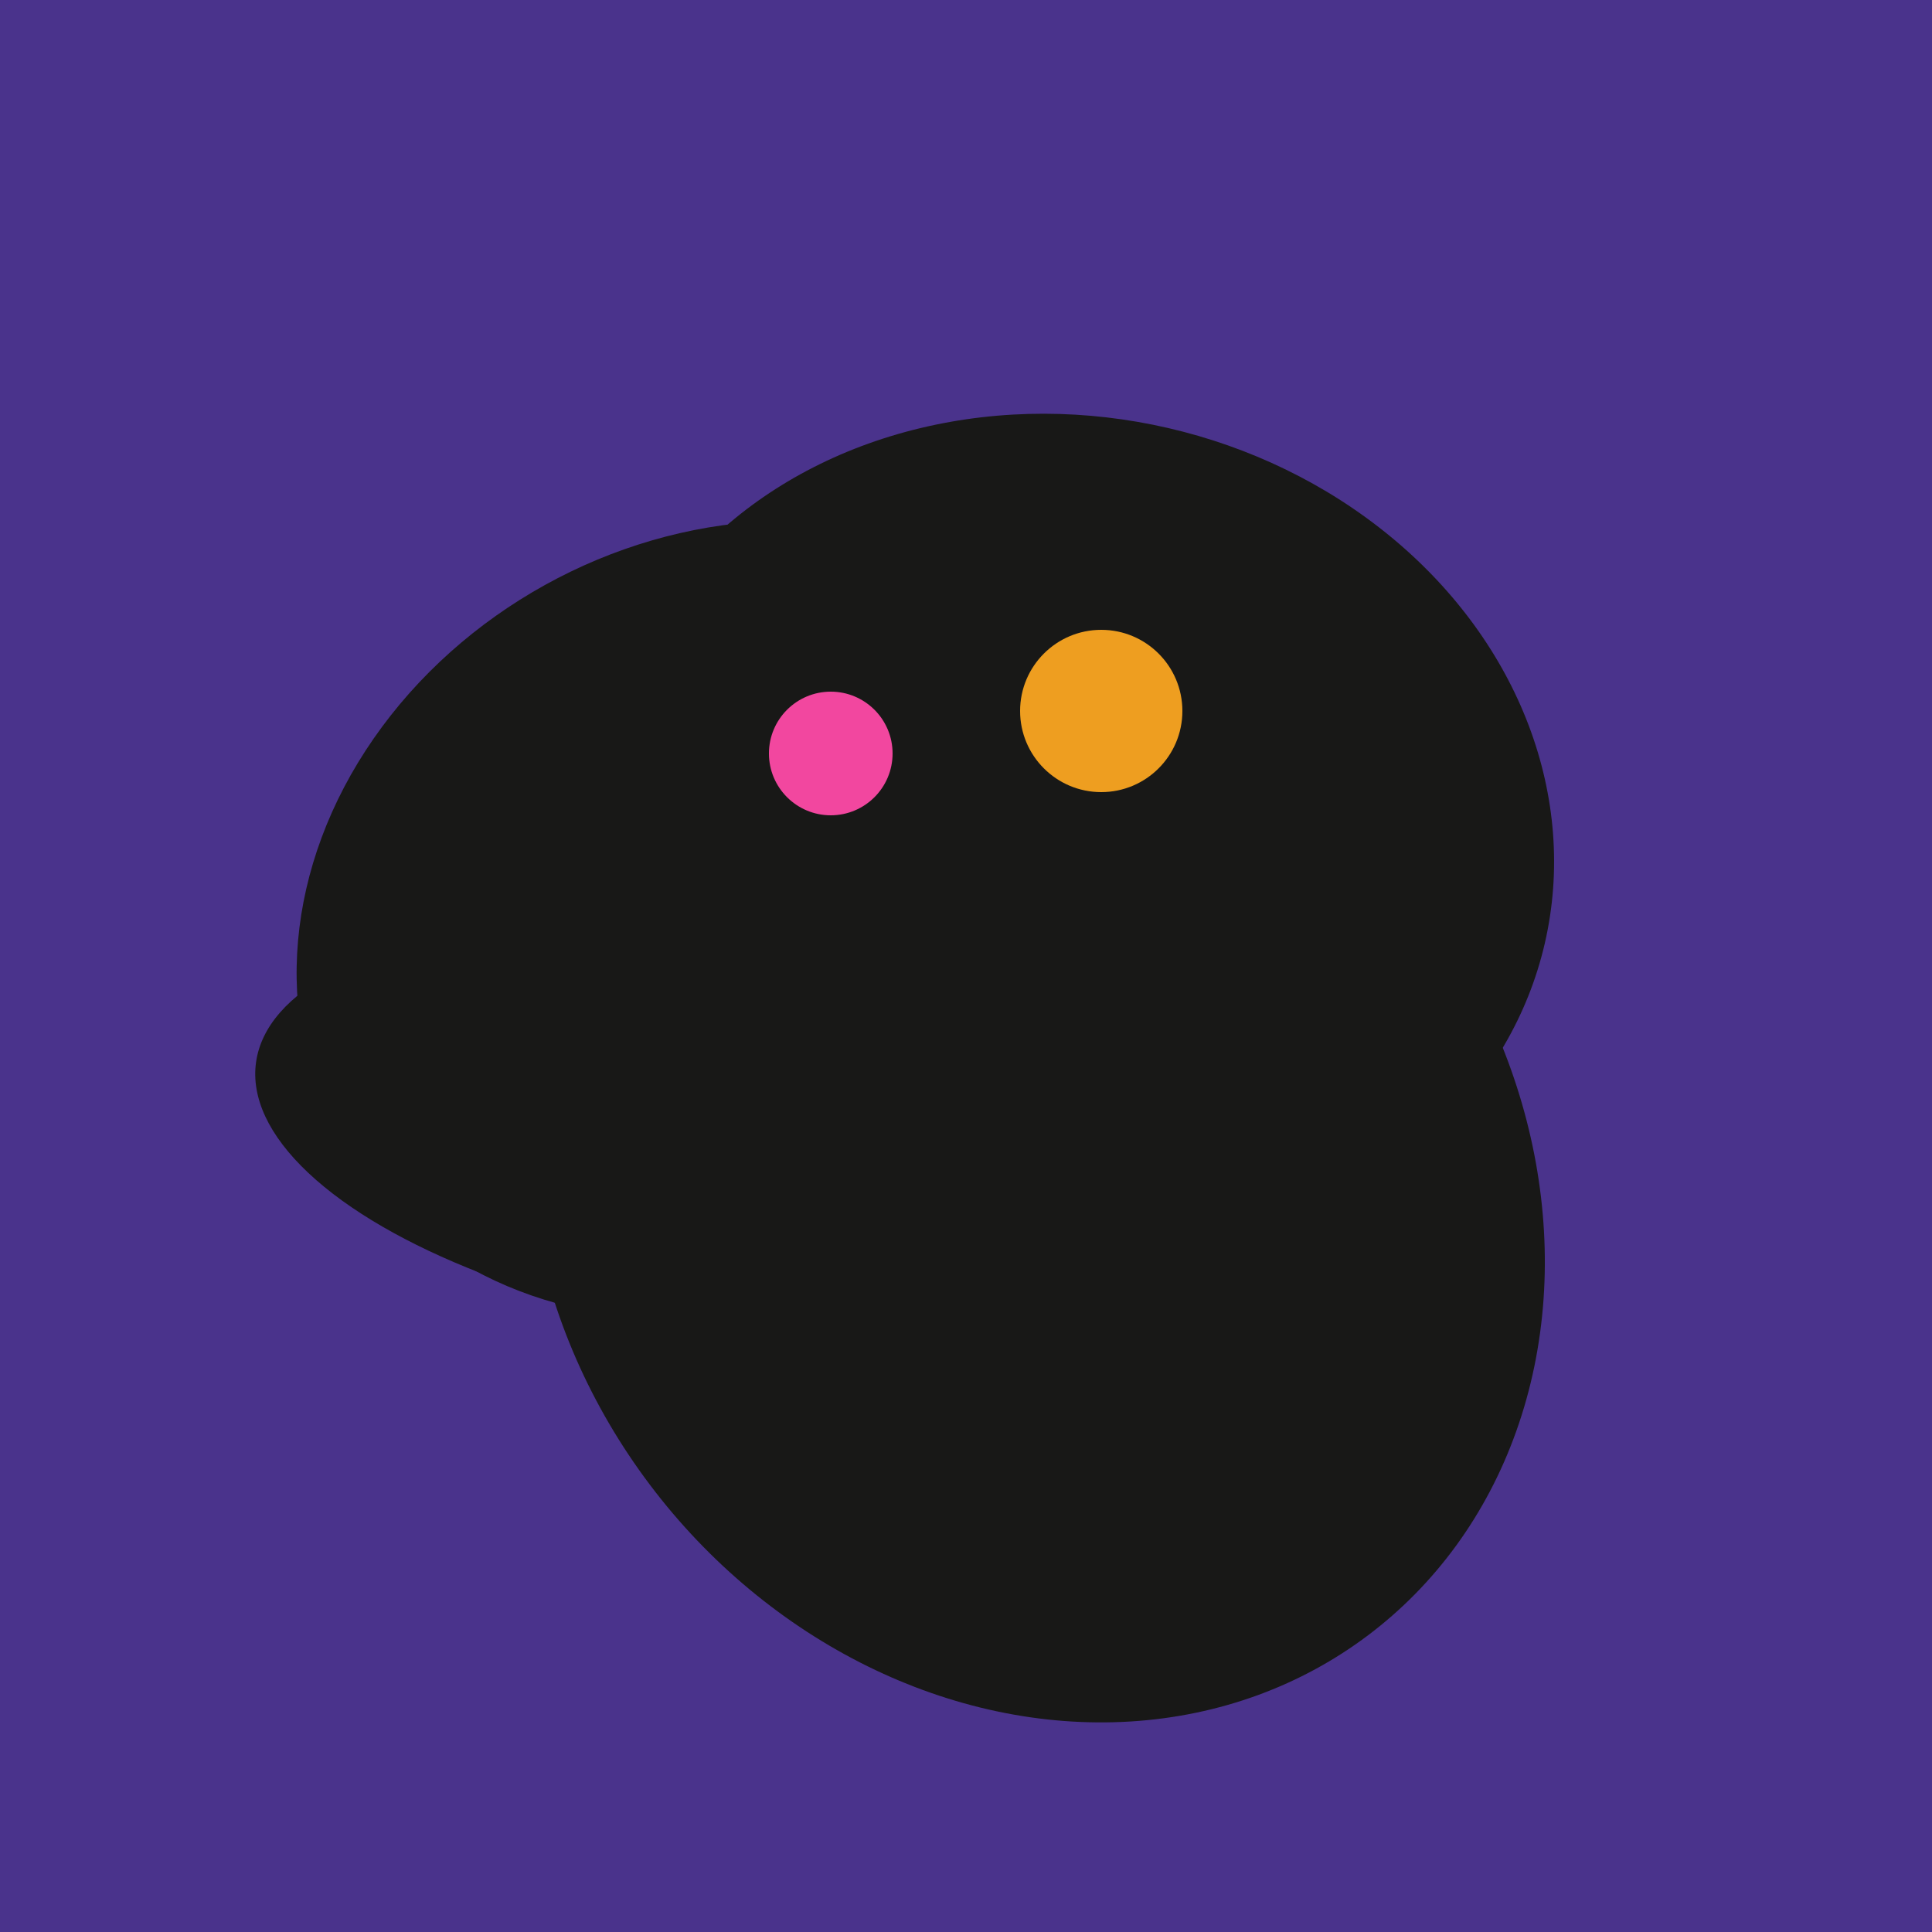 <svg width="500" height="500" xmlns="http://www.w3.org/2000/svg"><rect width="500" height="500" fill="#4a338c"/><ellipse cx="195" cy="293" rx="53" ry="130" transform="rotate(98, 195, 293)" fill="rgb(24,24,23)"/><ellipse cx="278" cy="216" rx="125" ry="108" transform="rotate(13, 278, 216)" fill="rgb(24,24,23)"/><ellipse cx="189" cy="238" rx="116" ry="99" transform="rotate(151, 189, 238)" fill="rgb(24,24,23)"/><ellipse cx="259" cy="256" rx="118" ry="74" transform="rotate(328, 259, 256)" fill="rgb(24,24,23)"/><ellipse cx="268" cy="309" rx="125" ry="143" transform="rotate(323, 268, 309)" fill="rgb(24,24,23)"/><circle cx="215" cy="195" r="16" fill="rgb(242,71,159)" /><circle cx="285" cy="184" r="21" fill="rgb(238,158,32)" /></svg>